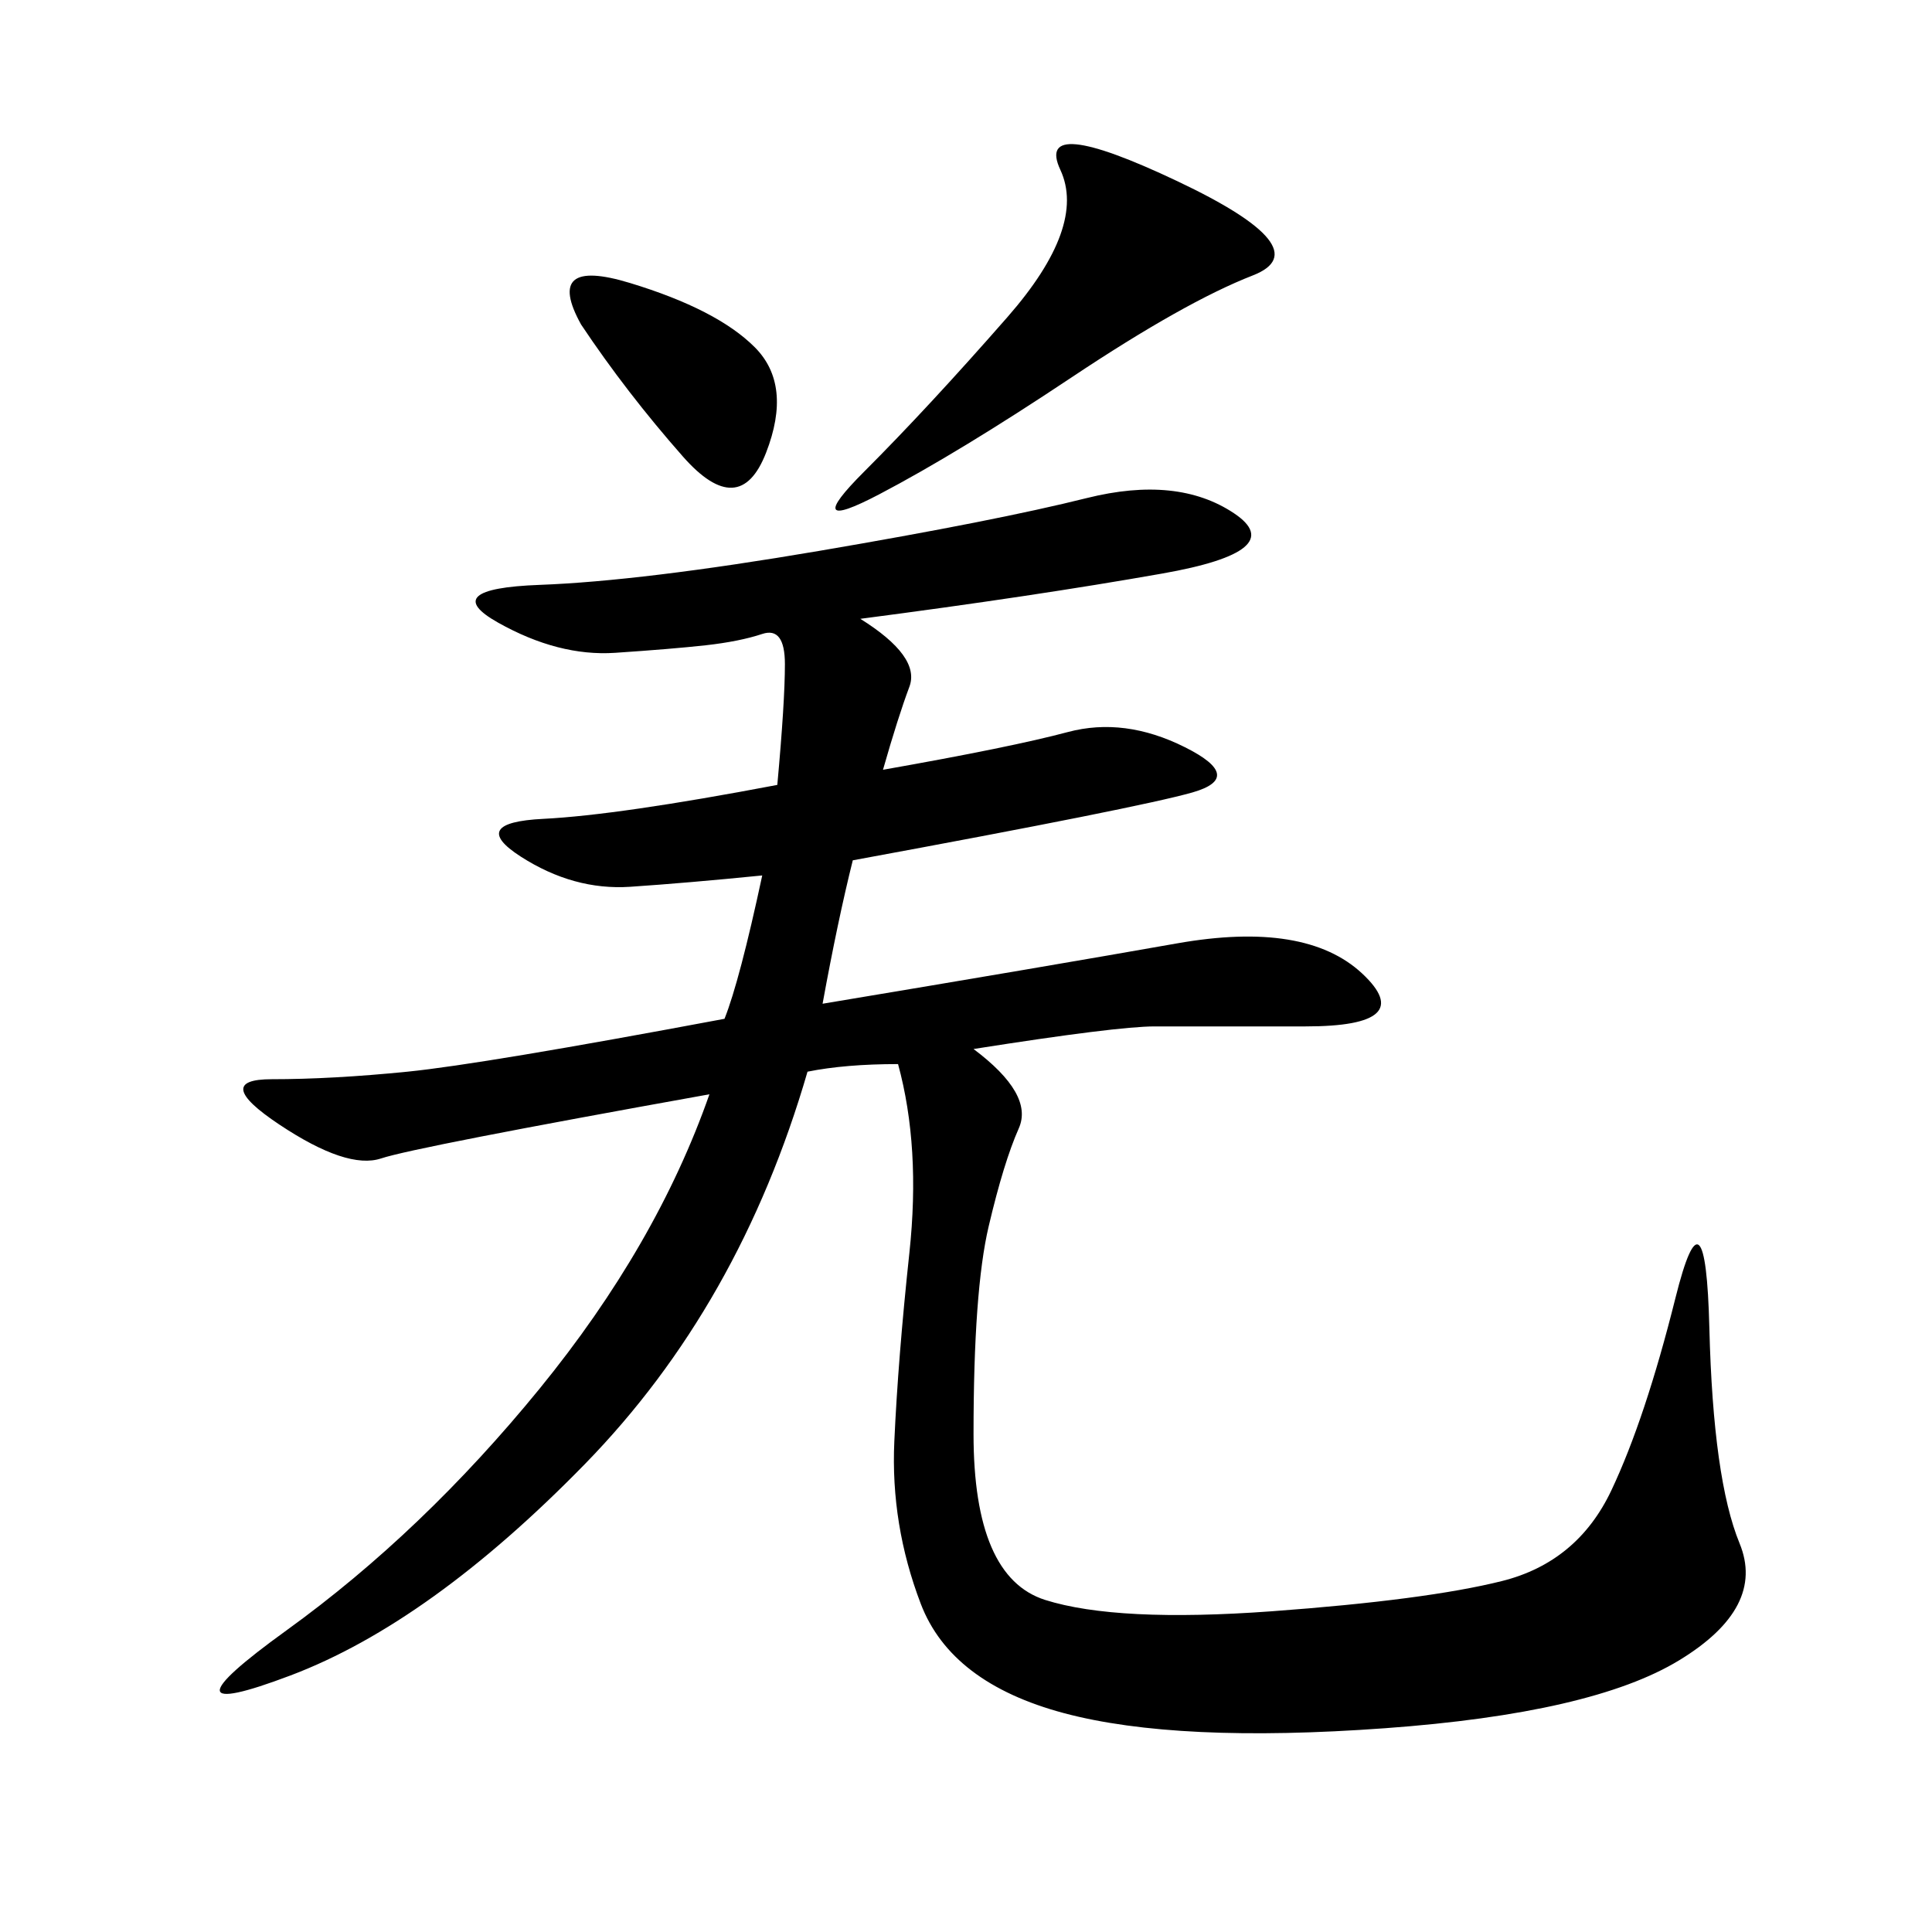 <svg xmlns="http://www.w3.org/2000/svg" xmlns:xlink="http://www.w3.org/1999/xlink" width="300" height="300"><path d="M127.73 155.86Q162.89 150 182.81 146.48Q202.73 142.97 211.52 151.17Q220.31 159.38 202.73 159.38L202.73 159.38L179.30 159.38Q173.44 159.38 151.17 162.89L151.17 162.89Q160.55 169.92 158.20 175.20Q155.86 180.47 153.52 190.43Q151.17 200.39 151.17 222.66L151.17 222.66Q151.17 244.92 162.30 248.44Q173.44 251.95 197.46 250.20Q221.48 248.44 233.20 245.51Q244.92 242.58 250.20 231.45Q255.47 220.31 260.16 201.56Q264.84 182.81 265.43 206.25Q266.02 229.69 270.12 239.65Q274.22 249.61 260.74 257.81Q247.27 266.02 215.04 268.36Q182.81 270.70 165.23 266.02Q147.66 261.33 142.97 249.02Q138.28 236.72 138.87 223.83Q139.45 210.94 141.21 194.53Q142.97 178.13 139.45 165.23L139.45 165.23Q131.25 165.23 125.39 166.41L125.39 166.41Q114.84 202.73 90.82 227.34Q66.80 251.95 45.12 260.16Q23.44 268.36 44.53 253.13Q65.63 237.89 83.79 215.63Q101.95 193.36 110.16 169.92L110.16 169.92Q64.45 178.13 59.18 179.88Q53.91 181.64 43.36 174.61Q32.81 167.58 42.19 167.58L42.19 167.58Q51.56 167.58 63.28 166.41Q75 165.23 112.50 158.20L112.50 158.20Q114.84 152.34 118.36 135.94L118.36 135.94Q106.64 137.11 97.85 137.70Q89.06 138.28 80.86 133.01Q72.66 127.73 84.38 127.15Q96.09 126.56 120.70 121.88L120.70 121.88Q121.88 108.98 121.88 103.13L121.88 103.13Q121.88 97.27 118.36 98.44Q114.84 99.61 109.57 100.20Q104.30 100.78 95.51 101.37Q86.72 101.95 77.34 96.68Q67.97 91.41 83.79 90.82Q99.61 90.23 127.15 85.55Q154.69 80.86 168.75 77.34Q182.81 73.83 191.60 79.69Q200.39 85.55 180.47 89.06Q160.55 92.58 133.59 96.09L133.59 96.09Q142.97 101.95 141.21 106.64Q139.45 111.33 137.11 119.53L137.11 119.53Q157.03 116.02 165.82 113.67Q174.61 111.33 183.98 116.02Q193.36 120.70 185.16 123.05Q176.95 125.39 132.42 133.59L132.42 133.59Q130.08 142.97 127.73 155.86L127.73 155.86ZM182.81 28.13Q205.08 38.67 194.53 42.77Q183.98 46.88 166.41 58.59Q148.83 70.31 136.52 76.76Q124.22 83.20 134.18 73.24Q144.14 63.28 156.45 49.22Q168.75 35.16 164.65 26.37Q160.55 17.58 182.81 28.13L182.81 28.13ZM90.23 50.39Q84.38 39.84 97.85 43.95Q111.33 48.05 117.19 53.91Q123.05 59.77 118.95 70.31Q114.84 80.86 106.05 70.90Q97.27 60.94 90.23 50.39L90.23 50.39Z"/></svg>